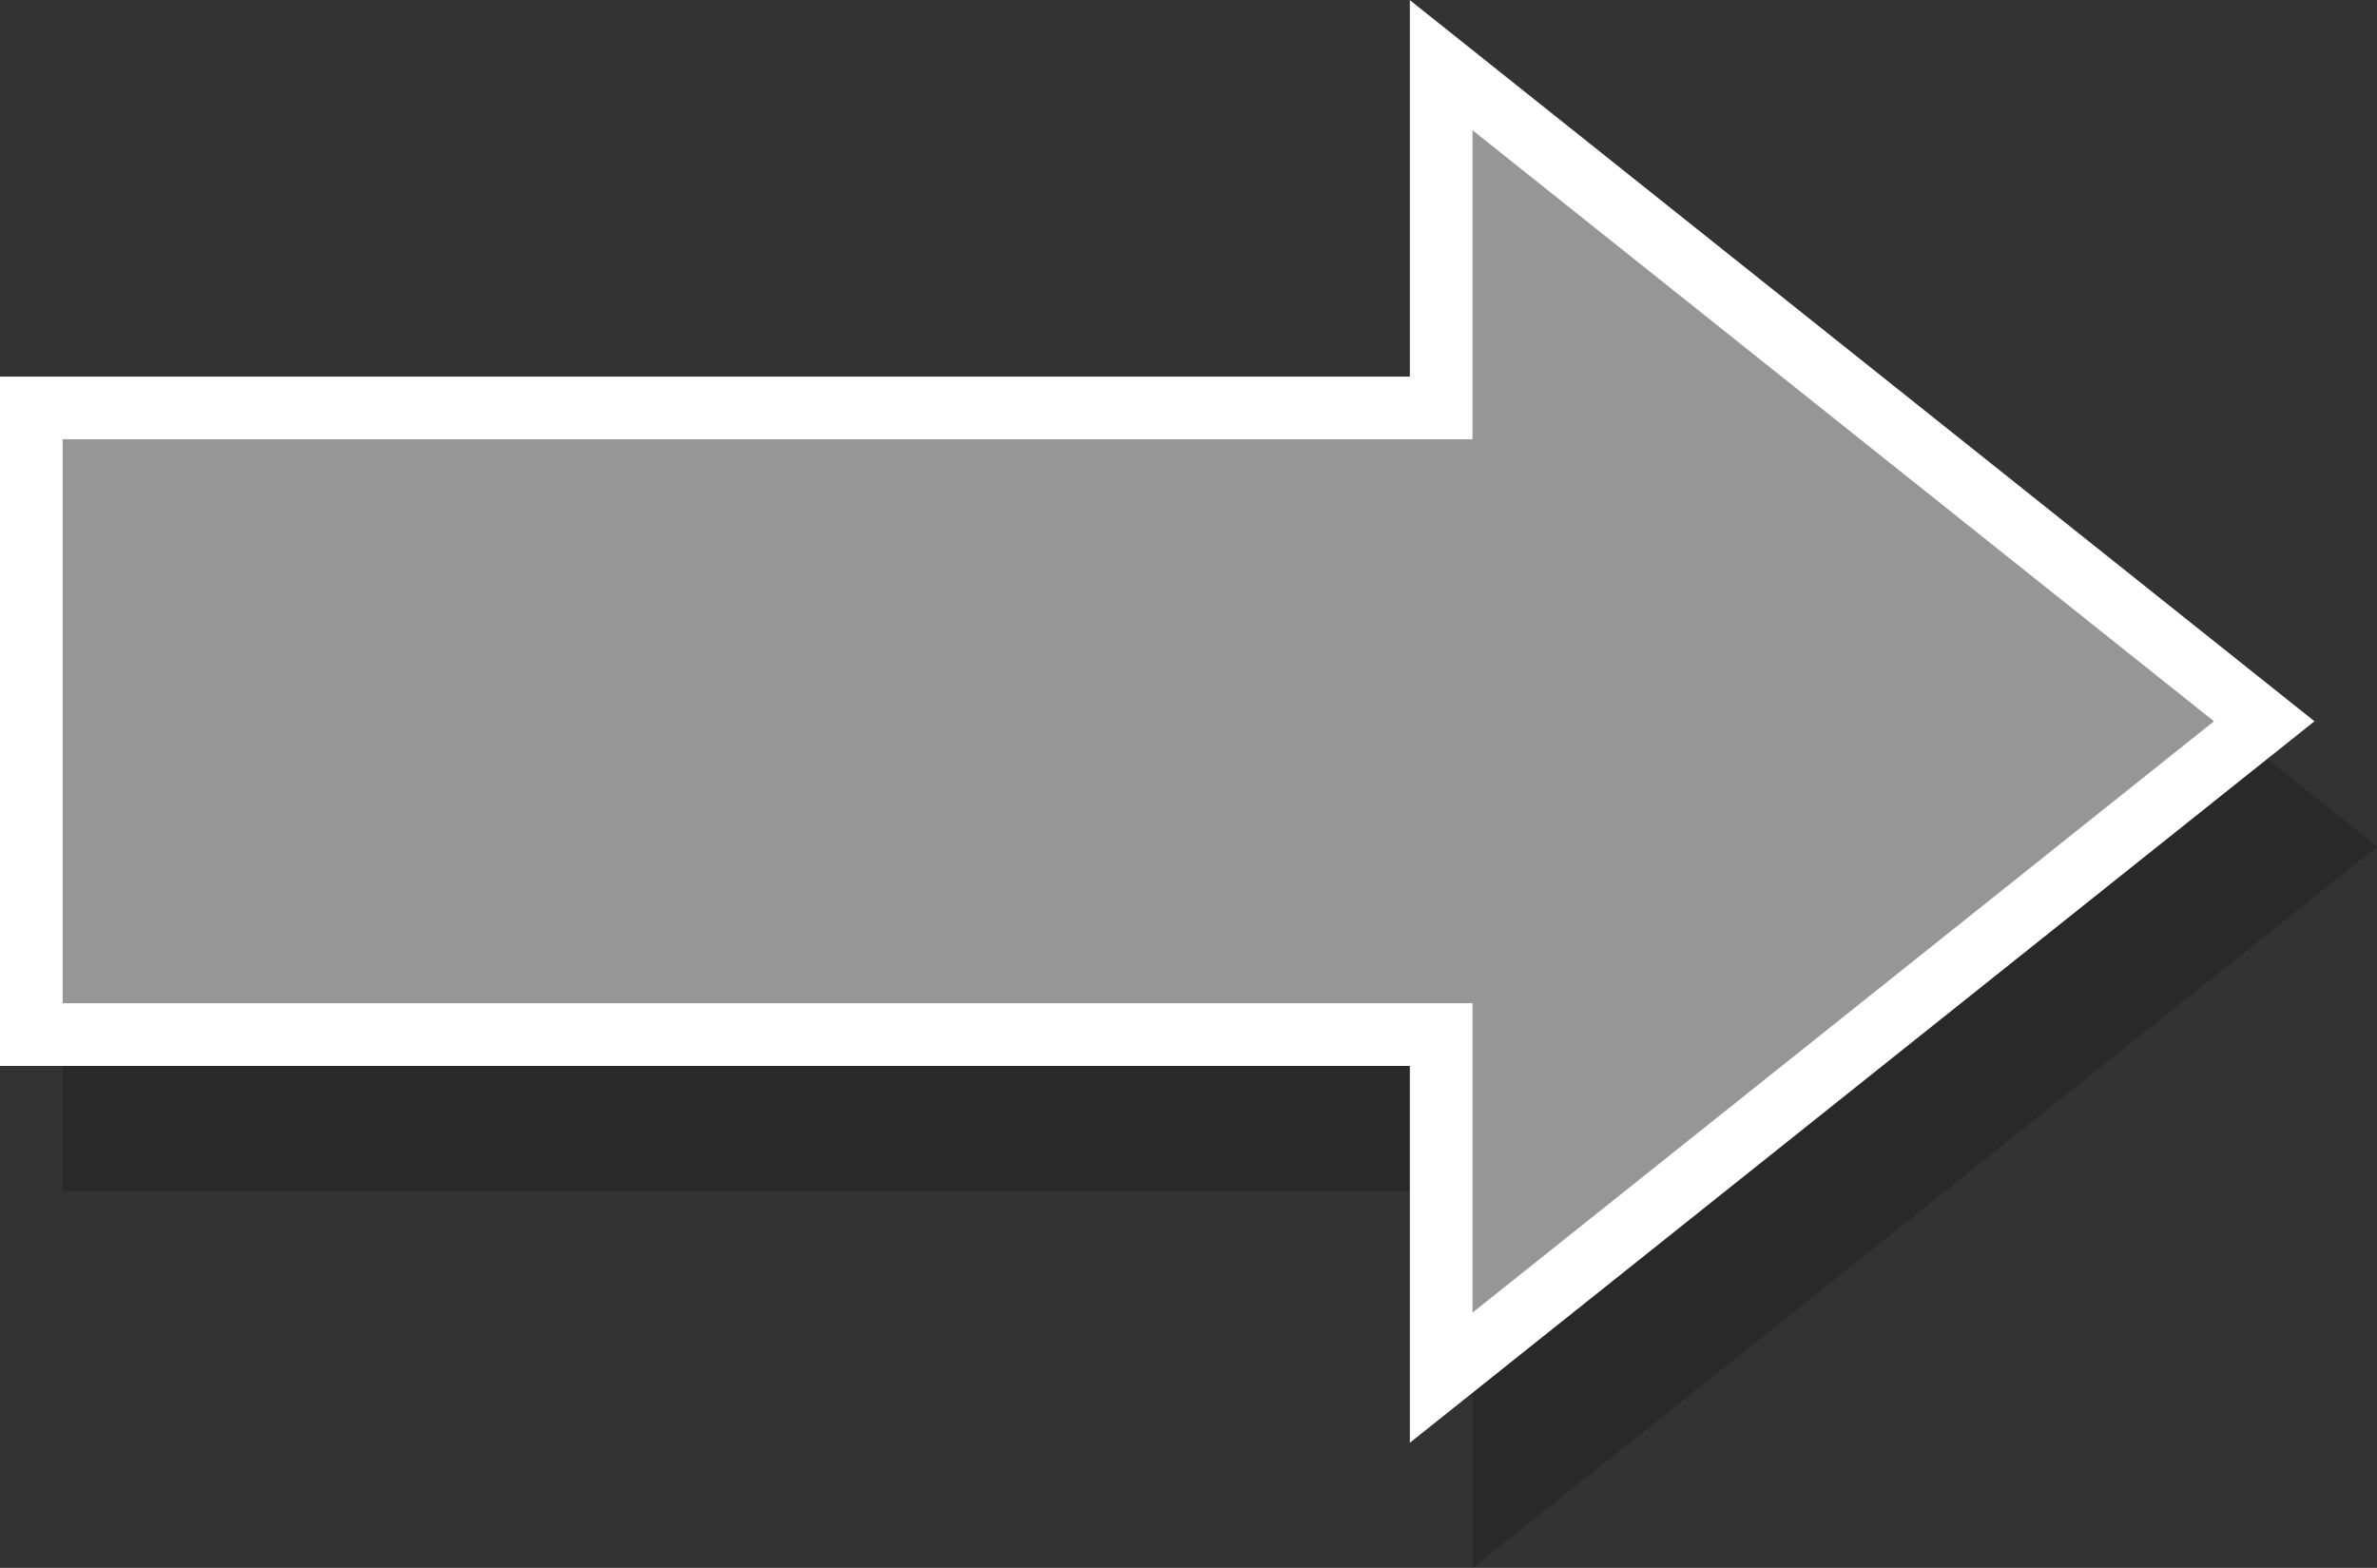 <svg xmlns="http://www.w3.org/2000/svg" viewBox="0 0 75.87 50.04"><rect x="0" y="0" width="75.87" height="50.04" fill="#333333" stroke="none"/><title>anime_arrow</title><g style="isolation:isolate"><g id="レイヤー_2" data-name="レイヤー 2"><g id="レイヤー_1-2" data-name="レイヤー 1"><g style="opacity:0.2;mix-blend-mode:multiply"><polygon points="74.27 27.02 48 6.08 48 17.02 3 17.02 3 37.02 48 37.02 48 47.97 74.27 27.02"/><polygon points="74.27 27.02 48 6.08 48 17.02 3 17.02 3 37.02 48 37.02 48 47.97 74.27 27.02" style="fill:none;stroke:#000;stroke-miterlimit:10;stroke-width:2px"/></g><polygon points="72.27 23.02 46 2.08 46 13.02 1 13.02 1 33.02 46 33.02 46 43.97 72.27 23.02" style="fill:#969696"/><polygon points="72.27 23.02 46 2.08 46 13.02 1 13.02 1 33.02 46 33.02 46 43.97 72.27 23.02" style="fill:none;stroke:#fff;stroke-miterlimit:10;stroke-width:2px"/></g></g></g></svg>